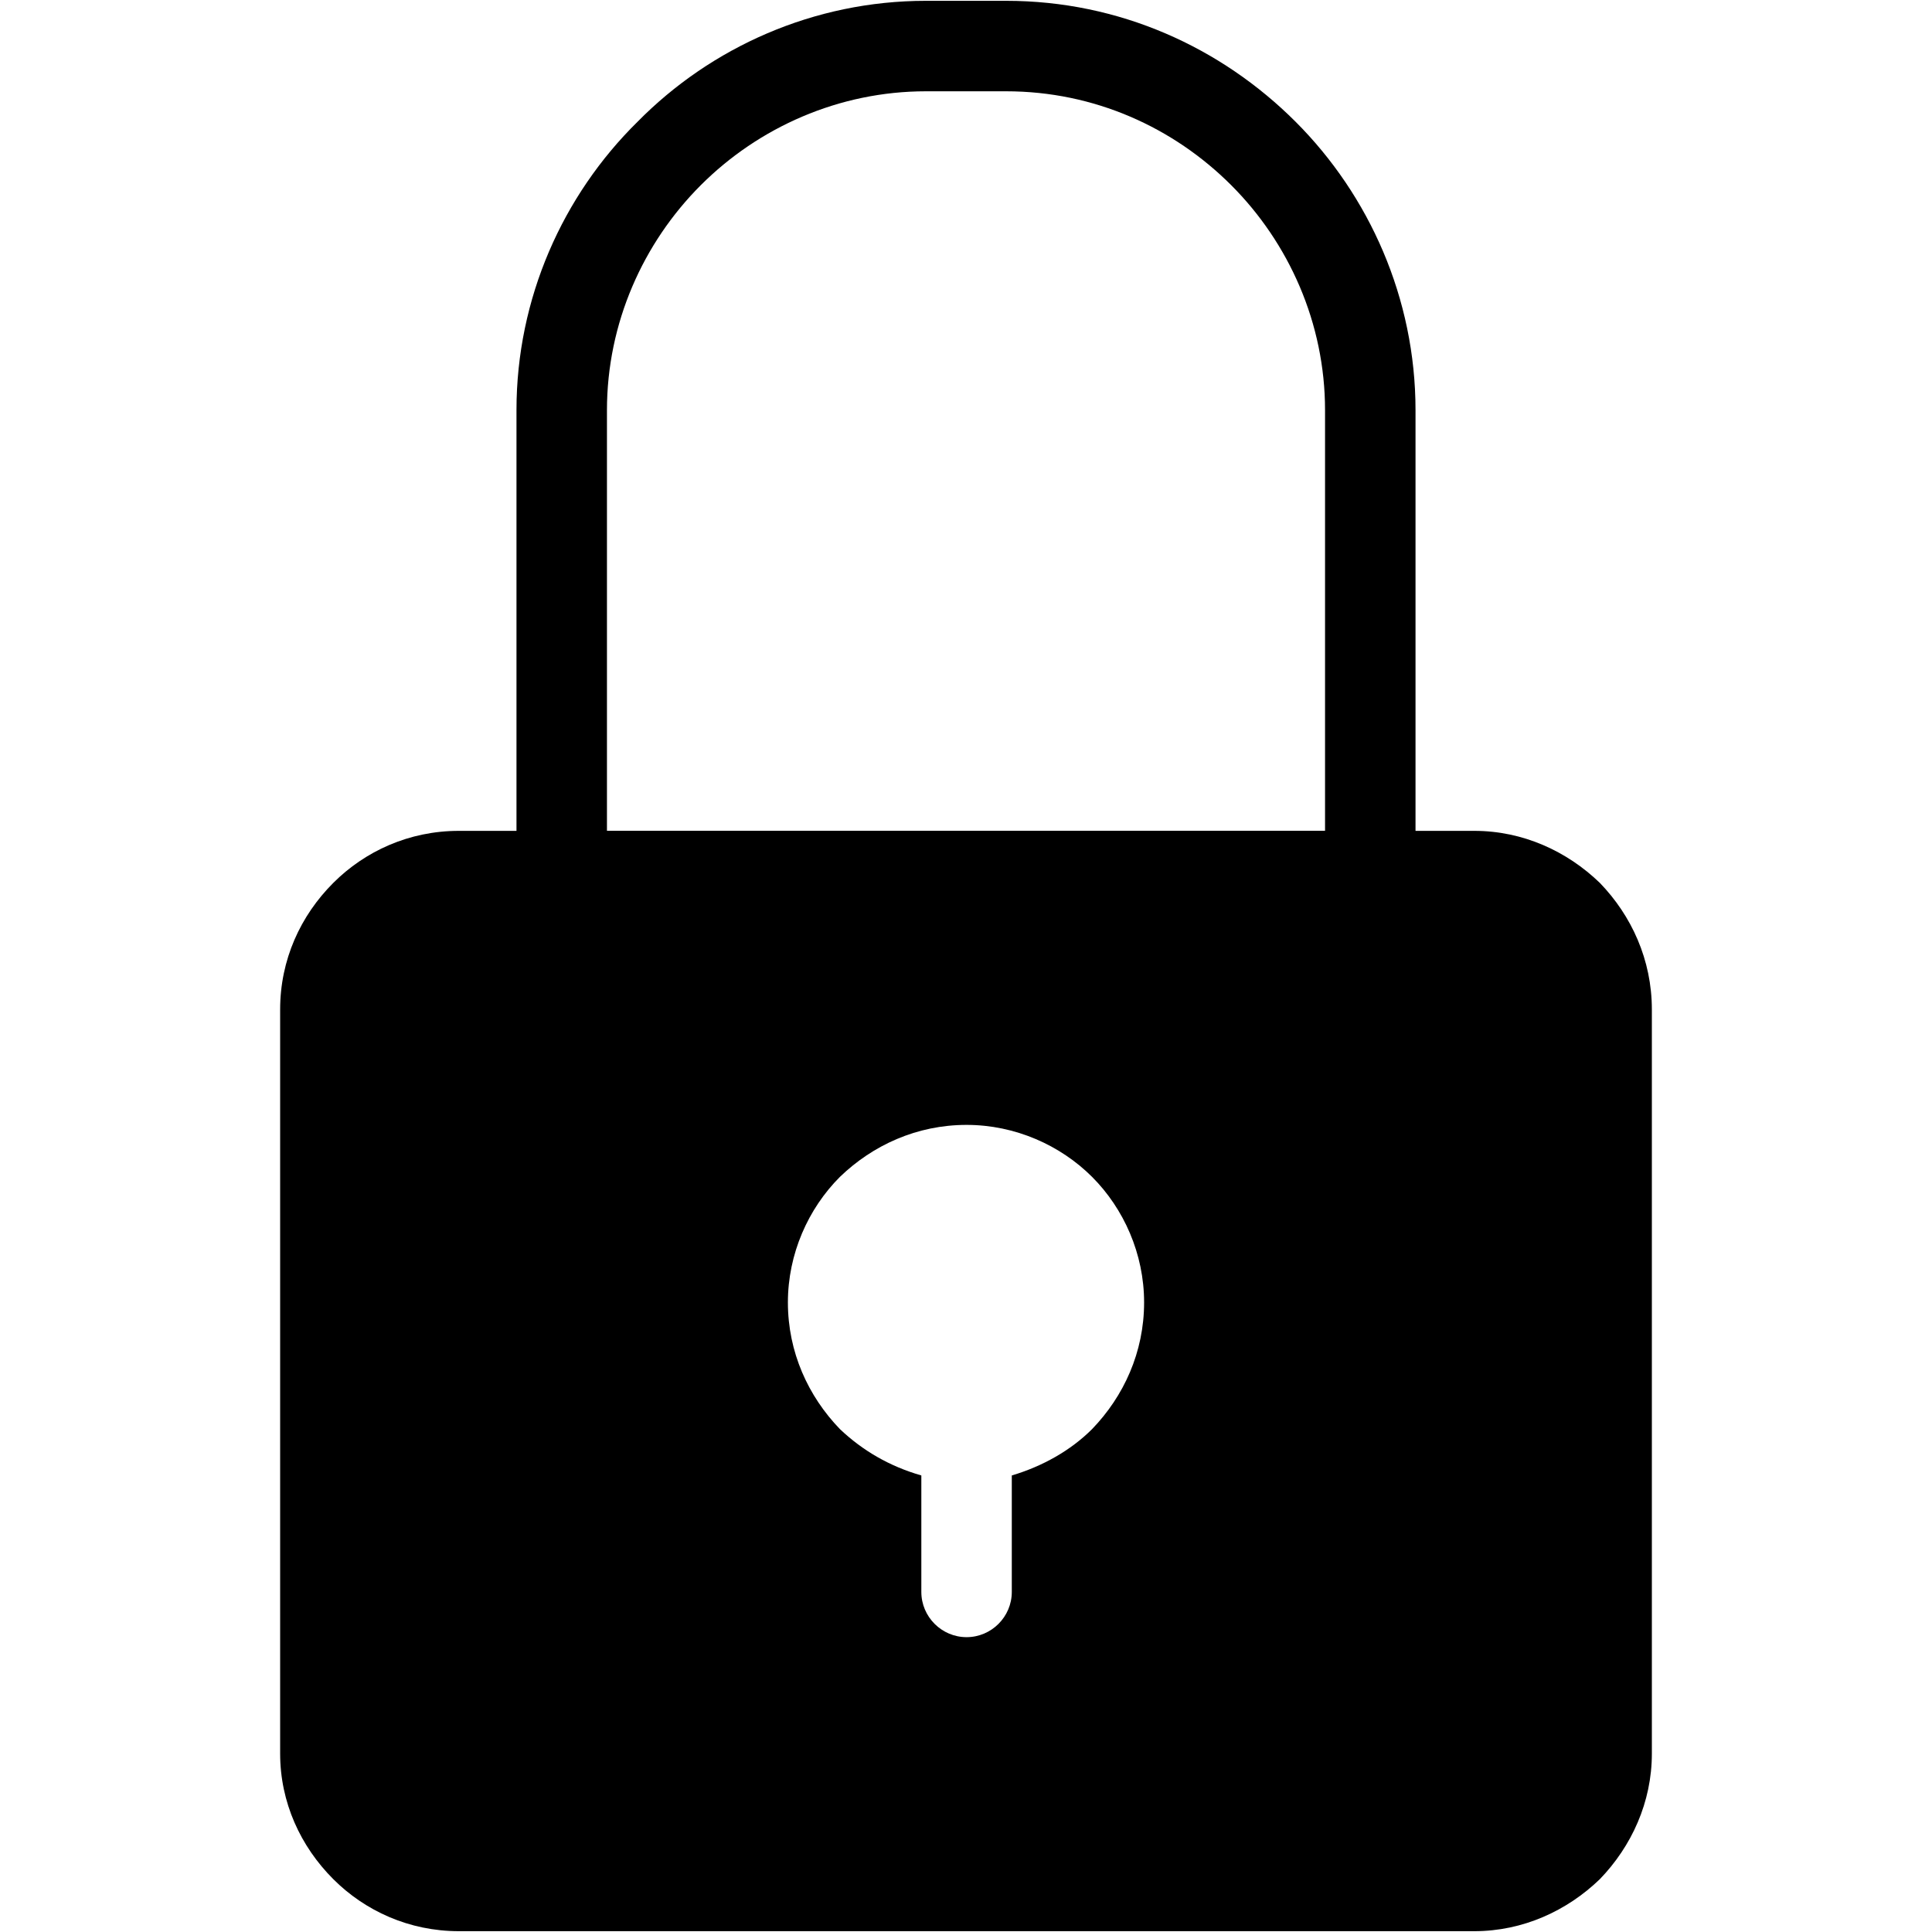 <svg xmlns="http://www.w3.org/2000/svg" xmlns:xlink="http://www.w3.org/1999/xlink" width="800" zoomAndPan="magnify" viewBox="0 0 600 600" height="800" preserveAspectRatio="xMidYMid meet" version="1.2"><g id="69dcc2cb7b"><path style=" stroke:none;fill-rule:nonzero;fill:#000000;fill-opacity:1;" d="M 188.496 258.031 L 411.504 258.031 L 411.504 127.387 C 411.504 100.344 400.266 75.41 382.355 57.5 C 364.445 39.59 339.859 28.352 312.469 28.352 L 287.531 28.352 C 260.492 28.352 235.555 39.59 217.645 57.5 C 199.734 75.41 188.496 100.344 188.496 127.387 Z M 425.551 286.129 L 174.449 286.129 C 166.723 286.129 160.398 279.805 160.398 272.078 L 160.398 127.387 C 160.398 92.617 174.797 60.66 197.977 37.832 C 220.805 14.652 252.766 0.254 287.531 0.254 L 312.469 0.254 C 347.586 0.254 379.195 14.652 402.375 37.832 C 425.199 60.66 439.602 92.617 439.602 127.387 L 439.602 272.078 C 439.602 279.805 433.277 286.129 425.551 286.129 Z M 425.551 286.129 "/><path style=" stroke:none;fill-rule:evenodd;fill:#000000;fill-opacity:1;" d="M 411.504 258.031 L 142.488 258.031 C 127.035 258.031 113.34 264.355 103.508 274.188 C 93.32 284.371 87 298.07 87 313.52 L 87 544.609 C 87 559.707 93.32 573.406 103.508 583.59 C 113.34 593.422 127.035 599.746 142.488 599.746 L 457.863 599.746 C 472.965 599.746 486.66 593.422 496.844 583.59 C 506.68 573.406 513 559.707 513 544.609 L 513 313.52 C 513 298.07 506.68 284.371 496.844 274.188 C 486.66 264.355 472.965 258.031 457.863 258.031 Z M 300.176 349.344 C 315.277 349.344 329.324 355.664 339.16 365.496 C 348.992 375.332 355.312 389.379 355.312 404.48 C 355.312 419.934 348.992 433.629 339.16 443.816 C 332.484 450.488 323.707 455.402 314.223 458.215 L 314.223 494.387 C 314.223 502.113 307.902 508.434 300.176 508.434 C 292.449 508.434 286.129 502.113 286.129 494.387 L 286.129 458.215 C 276.293 455.402 267.867 450.488 260.84 443.816 C 251.008 433.629 244.688 419.934 244.688 404.48 C 244.688 389.379 251.008 375.332 260.84 365.496 C 271.027 355.664 284.723 349.344 300.176 349.344 Z M 300.176 349.344 "/></g></svg>